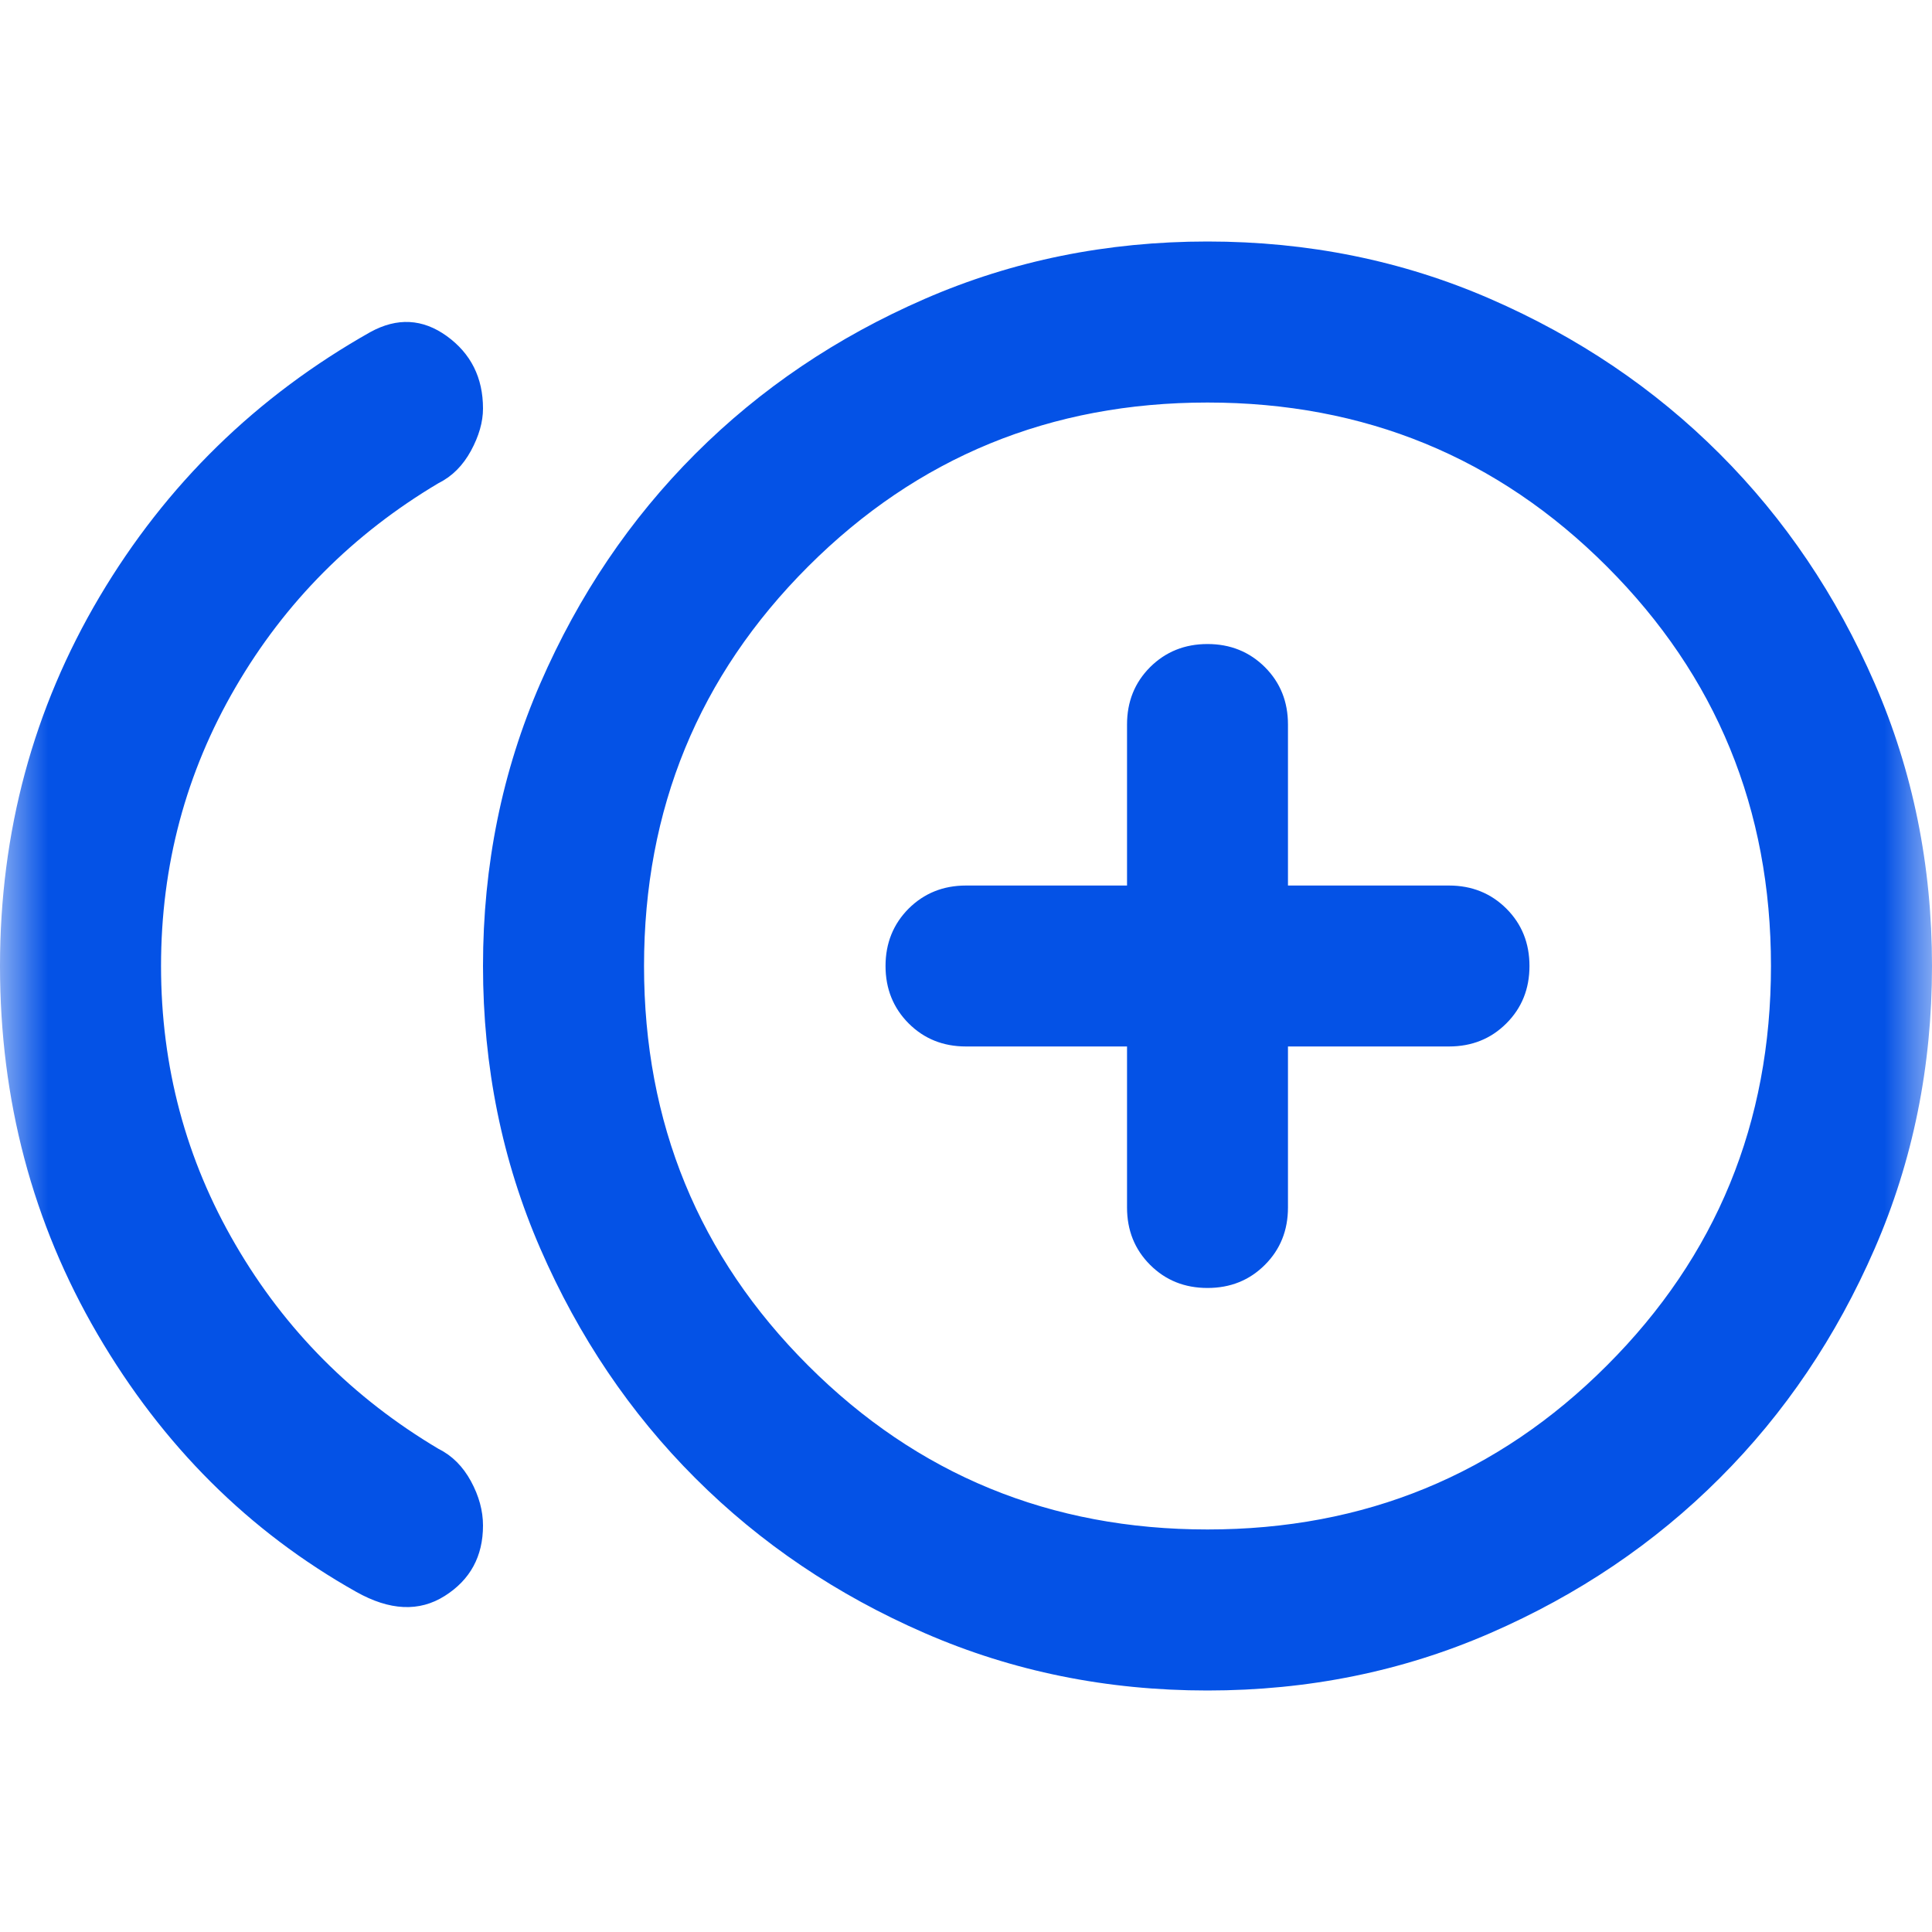 <svg width="20" height="20" viewBox="0 0 20 20" fill="none" xmlns="http://www.w3.org/2000/svg">
<mask id="mask0_5474_1637" style="mask-type:alpha" maskUnits="userSpaceOnUse" x="0" y="0" width="20" height="20">
<rect width="20" height="20" fill="#D9D9D9"/>
</mask>
<g mask="url(#mask0_5474_1637)">
<path d="M3.688 16.479C2.576 15.854 1.684 14.965 1.01 13.812C0.337 12.66 0 11.389 0 10C0 8.611 0.344 7.337 1.031 6.177C1.719 5.017 2.653 4.104 3.833 3.438C4.111 3.285 4.375 3.299 4.625 3.479C4.875 3.66 5 3.91 5 4.229C5 4.368 4.958 4.514 4.875 4.667C4.792 4.819 4.681 4.931 4.542 5C3.653 5.528 2.951 6.233 2.438 7.115C1.924 7.997 1.667 8.958 1.667 10C1.667 11.042 1.924 12.004 2.438 12.885C2.951 13.767 3.653 14.472 4.542 15C4.681 15.069 4.792 15.181 4.875 15.333C4.958 15.486 5 15.639 5 15.792C5 16.111 4.868 16.354 4.604 16.521C4.34 16.688 4.035 16.674 3.688 16.479ZM12.5 17.5C11.458 17.5 10.483 17.302 9.573 16.906C8.663 16.51 7.872 15.976 7.198 15.302C6.524 14.629 5.99 13.837 5.594 12.927C5.198 12.017 5 11.042 5 10C5 8.958 5.198 7.983 5.594 7.073C5.99 6.163 6.524 5.372 7.198 4.698C7.872 4.024 8.663 3.49 9.573 3.094C10.483 2.698 11.458 2.5 12.5 2.5C13.542 2.5 14.517 2.698 15.427 3.094C16.337 3.49 17.128 4.024 17.802 4.698C18.476 5.372 19.01 6.163 19.406 7.073C19.802 7.983 20 8.958 20 10C20 11.042 19.802 12.017 19.406 12.927C19.01 13.837 18.476 14.629 17.802 15.302C17.128 15.976 16.337 16.51 15.427 16.906C14.517 17.302 13.542 17.5 12.5 17.5ZM12.5 15.833C14.125 15.833 15.504 15.267 16.635 14.135C17.767 13.004 18.333 11.625 18.333 10C18.333 8.375 17.767 6.997 16.635 5.865C15.504 4.733 14.125 4.167 12.5 4.167C10.875 4.167 9.497 4.733 8.365 5.865C7.233 6.997 6.667 8.375 6.667 10C6.667 11.625 7.233 13.004 8.365 14.135C9.497 15.267 10.875 15.833 12.5 15.833ZM12.5 13.333C12.736 13.333 12.934 13.254 13.094 13.094C13.254 12.934 13.333 12.736 13.333 12.5V10.833H15C15.236 10.833 15.434 10.754 15.594 10.594C15.754 10.434 15.833 10.236 15.833 10C15.833 9.764 15.754 9.566 15.594 9.406C15.434 9.247 15.236 9.167 15 9.167H13.333V7.5C13.333 7.264 13.254 7.066 13.094 6.906C12.934 6.747 12.736 6.667 12.5 6.667C12.264 6.667 12.066 6.747 11.906 6.906C11.746 7.066 11.667 7.264 11.667 7.5V9.167H10C9.764 9.167 9.566 9.247 9.406 9.406C9.247 9.566 9.167 9.764 9.167 10C9.167 10.236 9.247 10.434 9.406 10.594C9.566 10.754 9.764 10.833 10 10.833H11.667V12.5C11.667 12.736 11.746 12.934 11.906 13.094C12.066 13.254 12.264 13.333 12.5 13.333Z" fill="#0452E6"/>
</g>
</svg>

